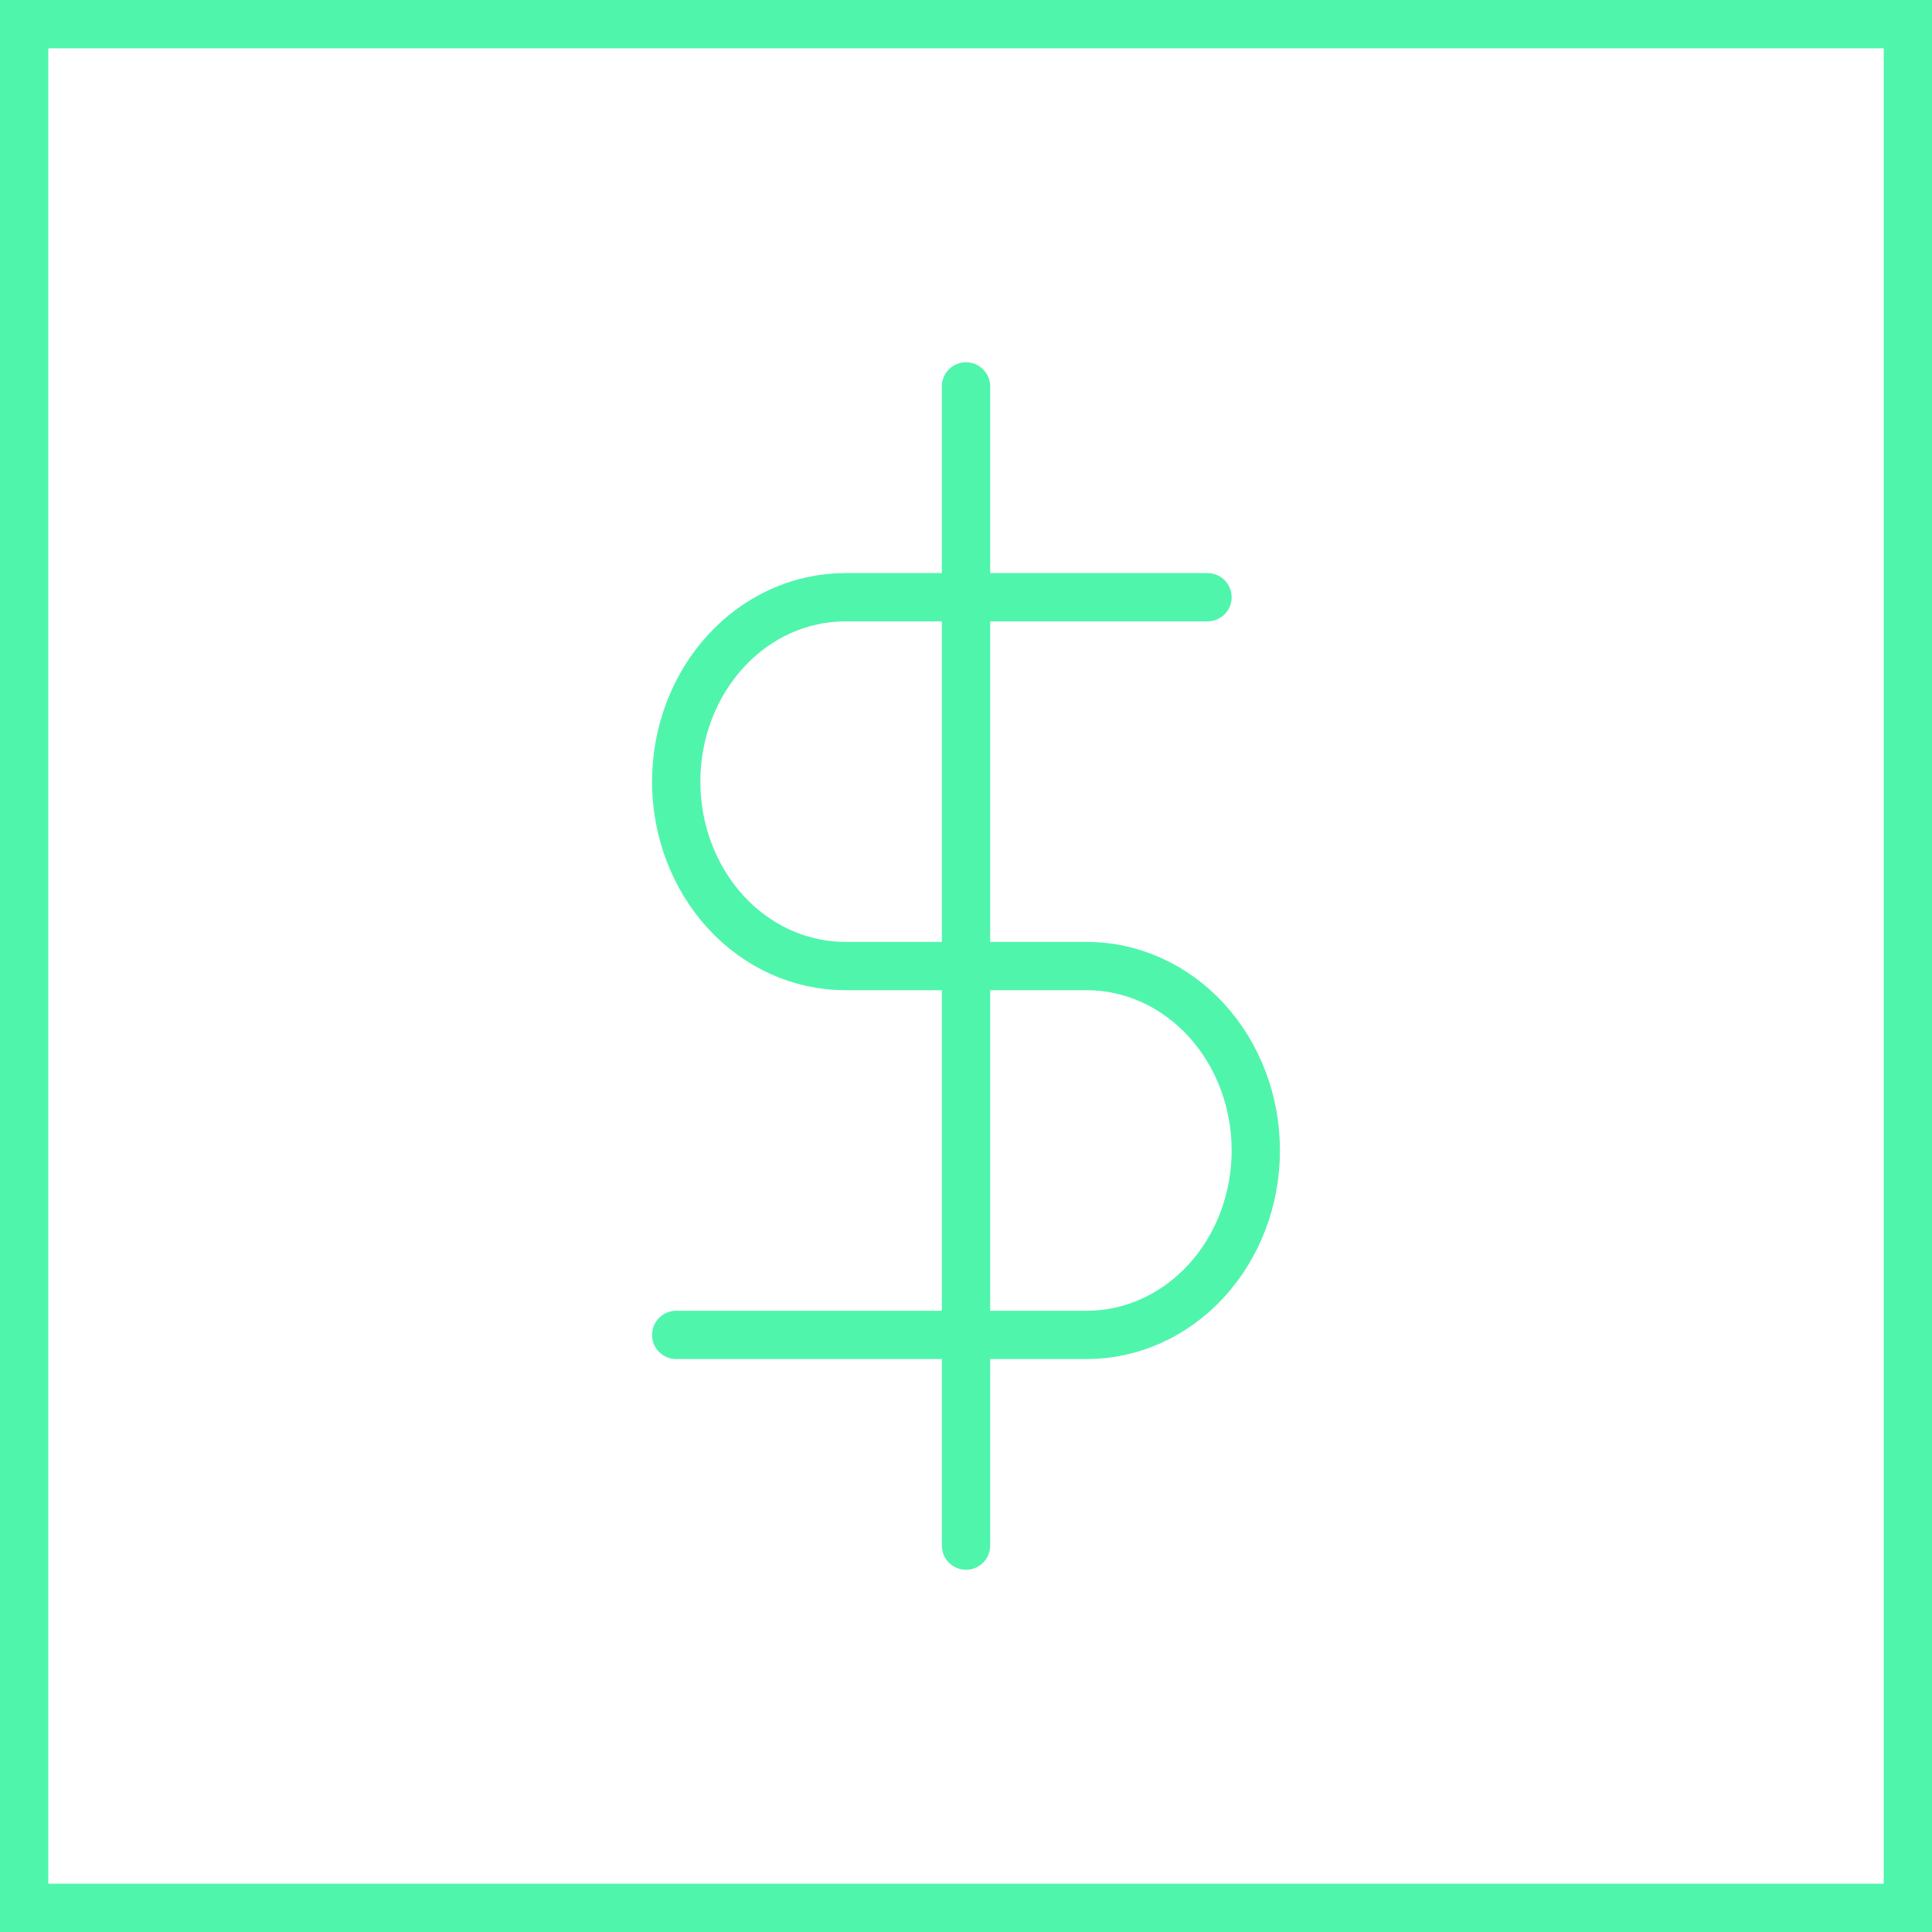 <svg width="40" height="40" viewBox="0 0 40 40" fill="none" xmlns="http://www.w3.org/2000/svg">
<path d="M20 8V32M25 12.365H17.5C16.572 12.365 15.681 12.767 15.025 13.483C14.369 14.199 14 15.17 14 16.183C14 17.196 14.369 18.167 15.025 18.883C15.681 19.599 16.572 20.001 17.5 20.001H22.5C23.428 20.001 24.319 20.404 24.975 21.119C25.631 21.836 26 22.807 26 23.819C26 24.832 25.631 25.803 24.975 26.519C24.319 27.235 23.428 27.638 22.5 27.638H14" stroke="#50F5AC" stroke-linecap="round" stroke-linejoin="round"/>
<rect x="0.5" y="0.5" width="39" height="39" stroke="#50F5AC"/>
</svg>
